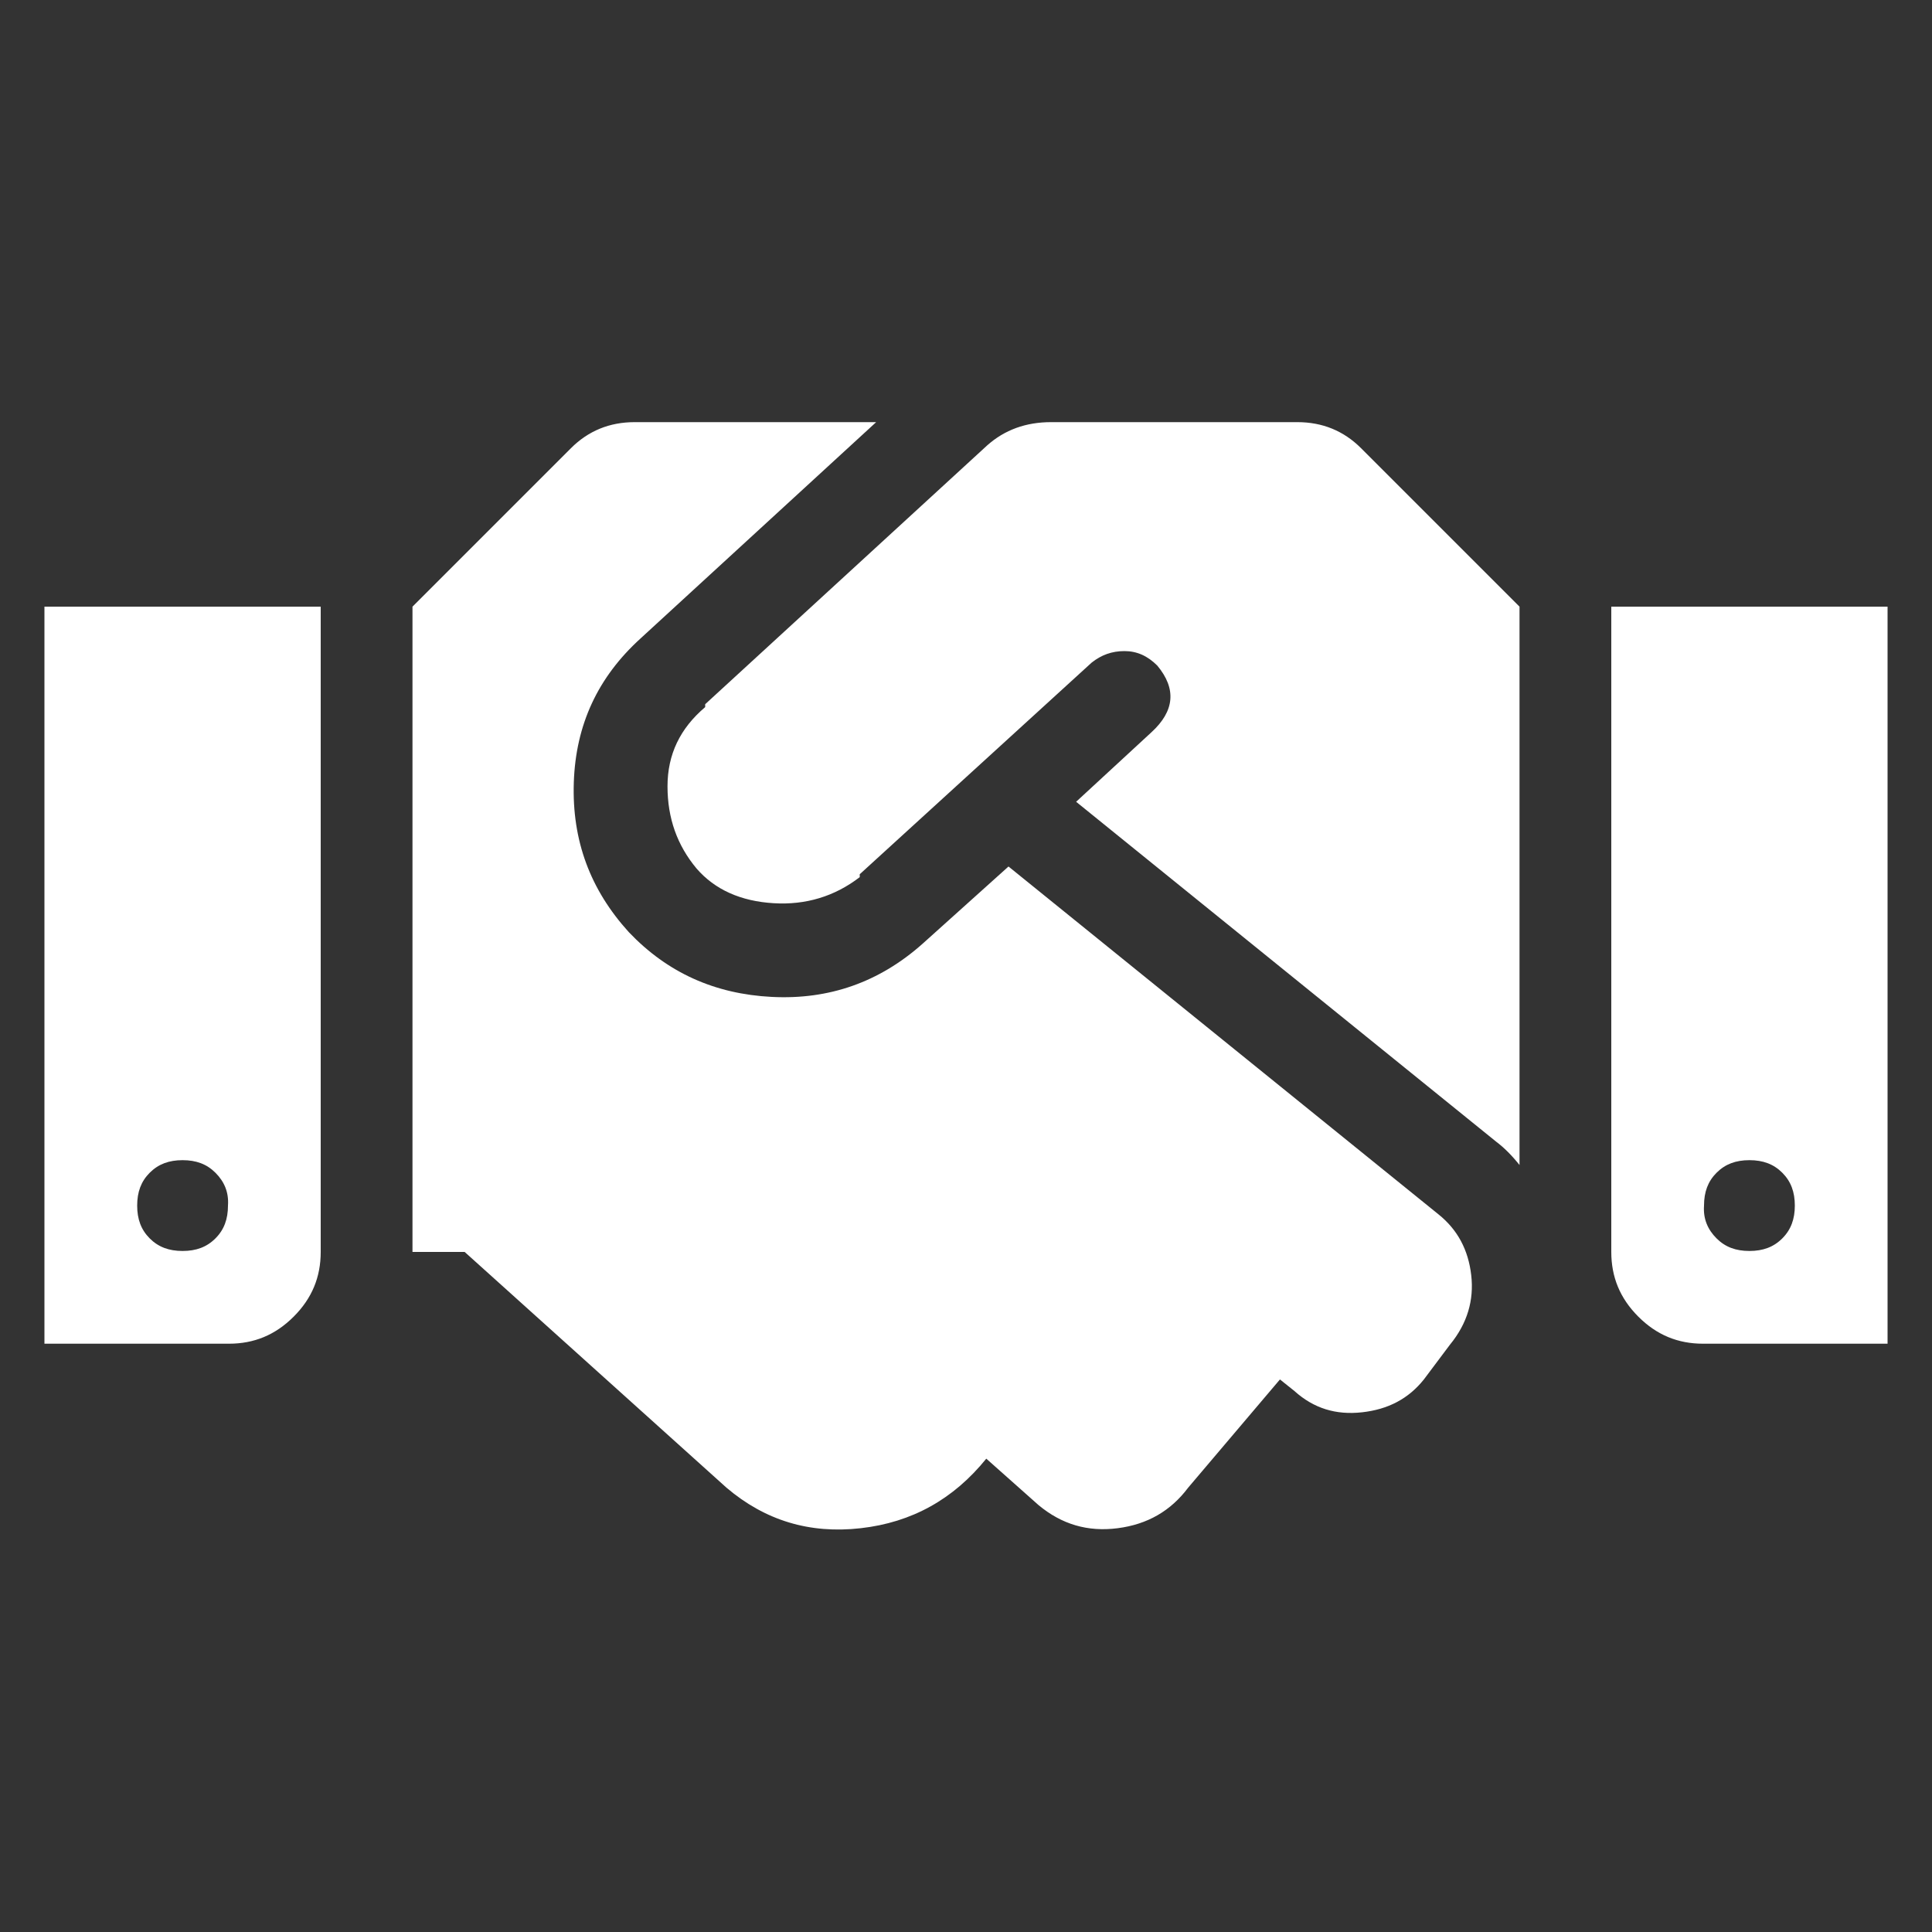 <?xml version="1.0" encoding="utf-8"?>
<!-- Generator: Adobe Illustrator 19.0.0, SVG Export Plug-In . SVG Version: 6.00 Build 0)  -->
<svg version="1.1" id="Layer_1" xmlns="http://www.w3.org/2000/svg" xmlns:xlink="http://www.w3.org/1999/xlink" x="0px" y="0px"
	 viewBox="0 0 200 200" style="enable-background:new 0 0 200 200;" xml:space="preserve">
<rect x="0" y="0" width="200" height="200" fill="#333333" stroke="none"/>
<style type="text/css">
	.st0{fill:#FFFFFF;}
</style>
<g id="XMLID_2_">
	<path id="XMLID_3_" class="st0" d="M4.6,139.1V62.8h28.6v66.8c0,2.6-0.9,4.8-2.8,6.7c-1.9,1.9-4.1,2.8-6.7,2.8H4.6z M22.3,121.4
		c-0.9-0.9-2-1.3-3.4-1.3c-1.4,0-2.5,0.4-3.4,1.3c-0.9,0.9-1.3,2-1.3,3.4c0,1.4,0.4,2.5,1.3,3.4c0.9,0.9,2,1.3,3.4,1.3
		c1.4,0,2.5-0.4,3.4-1.3c0.9-0.9,1.3-2,1.3-3.4C23.7,123.4,23.2,122.3,22.3,121.4z M148.9,125.7c2,1.6,3.1,3.7,3.4,6.3
		c0.3,2.6-0.4,5-2.2,7.2l-2.7,3.6c-1.6,2-3.7,3.1-6.4,3.4c-2.7,0.3-5-0.4-7-2.2l-1.5-1.2L123,154c-1.8,2.4-4.2,3.8-7.3,4.2
		c-3.1,0.4-5.8-0.4-8.2-2.4l-5.4-4.8c-3.4,4.2-7.7,6.6-13,7.2c-5.3,0.6-9.9-0.8-13.9-4.2l-27.1-24.4h-5.4V62.8l16.4-16.4
		c1.8-1.8,4-2.7,6.6-2.7h25L66.3,66.1c-4.4,4-6.7,8.9-6.9,14.9c-0.2,6,1.7,11.1,5.7,15.5c4,4.2,8.9,6.4,14.8,6.7
		c5.9,0.3,11.1-1.5,15.6-5.5l8.9-8L148.9,125.7z M134.3,43.7c2.6,0,4.8,0.9,6.6,2.7l16.4,16.4v57.8c-0.8-1-1.6-1.8-2.4-2.4
		l-43.5-35.2l7.8-7.2c2.4-2.2,2.6-4.5,0.6-6.9c-1-1-2.1-1.5-3.4-1.5c-1.3,0-2.4,0.4-3.4,1.2L89,90.5v0.3c-2.6,2-5.6,2.9-8.9,2.7
		c-3.4-0.2-6.1-1.4-8-3.6c-2-2.4-3-5.2-3-8.5s1.3-6,3.9-8.2v-0.3l29.2-26.8c1.8-1.6,4-2.4,6.6-2.4H134.3z M166.8,62.8h28.6v76.3
		h-19.1c-2.6,0-4.8-0.9-6.7-2.8c-1.9-1.9-2.8-4.1-2.8-6.7V62.8z M177.7,128.2c0.9,0.9,2,1.3,3.4,1.3c1.4,0,2.5-0.4,3.4-1.3
		s1.3-2,1.3-3.4c0-1.4-0.4-2.5-1.3-3.4s-2-1.3-3.4-1.3c-1.4,0-2.5,0.4-3.4,1.3s-1.3,2-1.3,3.4C176.3,126.2,176.8,127.3,177.7,128.2z
		"/>
</g>
</svg>
